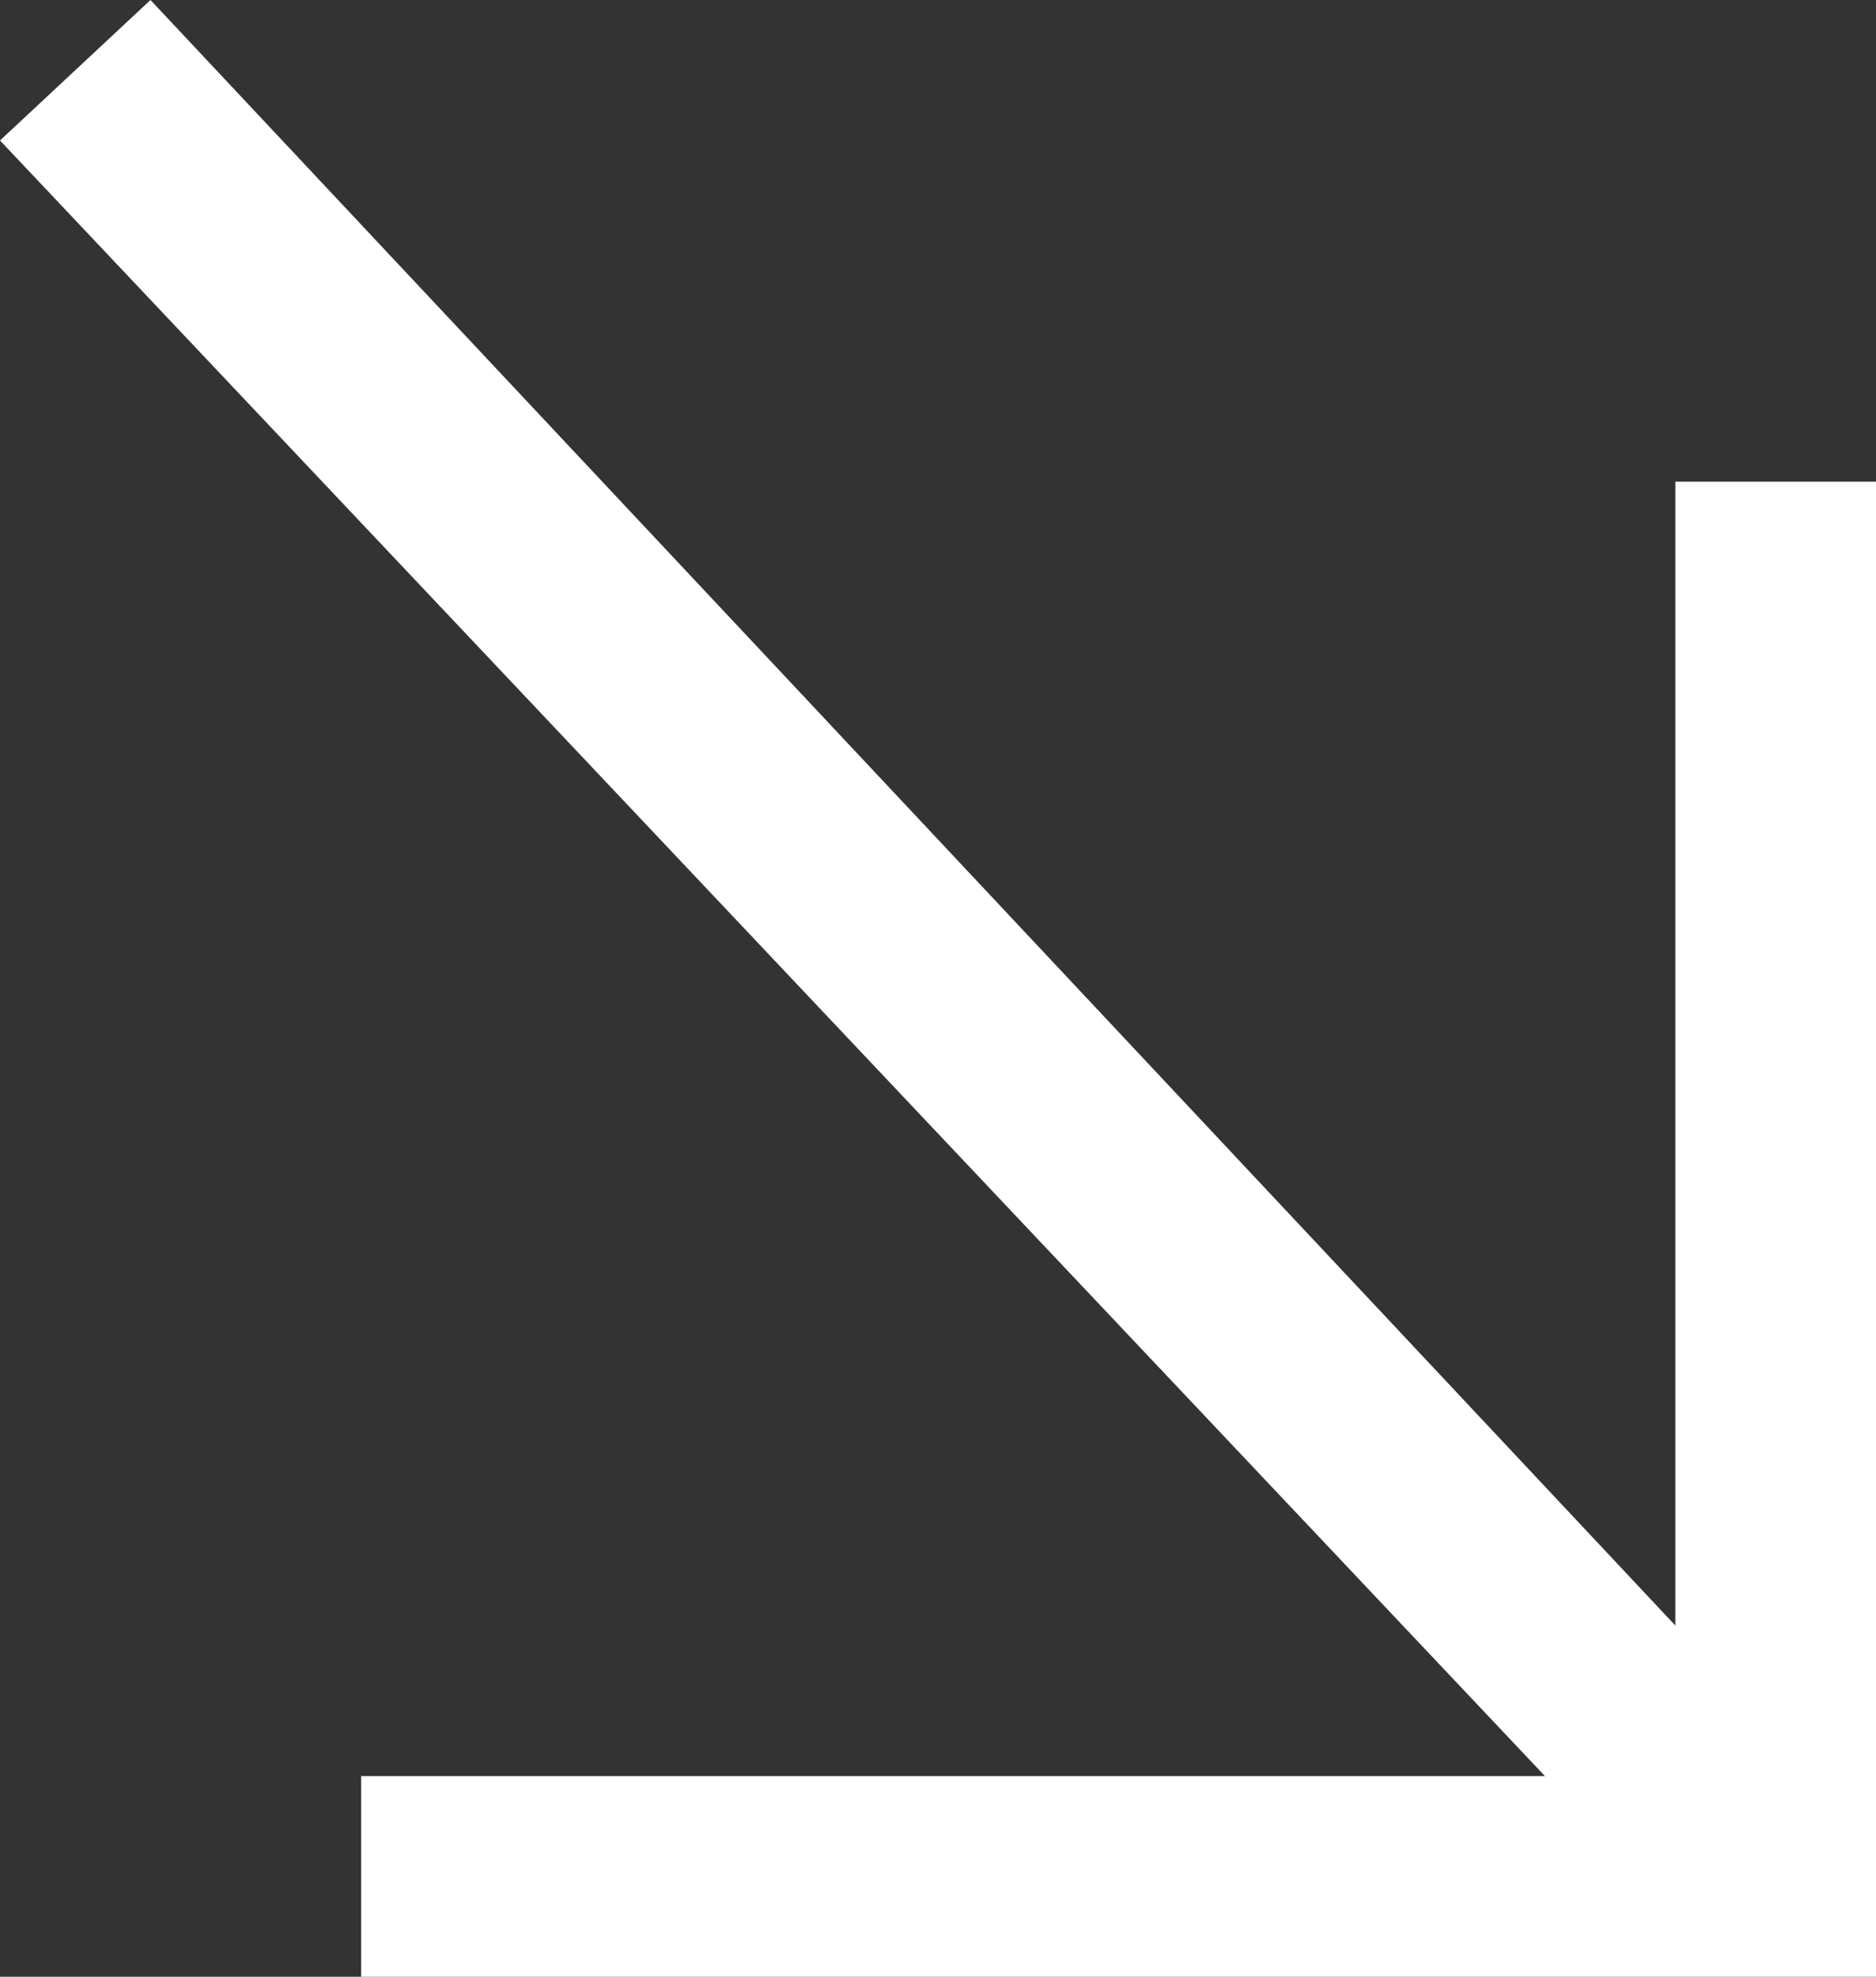 <svg xmlns="http://www.w3.org/2000/svg" viewBox="0 0 18.7 19.7" xmlns:v="https://vecta.io/nano"><rect x="0" y="0" width="18.7" height="19.7" fill="#333333" stroke="none"/><path d="M16.7 4.8v11.4L1.5 0 0 1.4l15.4 16.3H3.6v2h14.1 1V4.8z" fill="#fff"/></svg>
